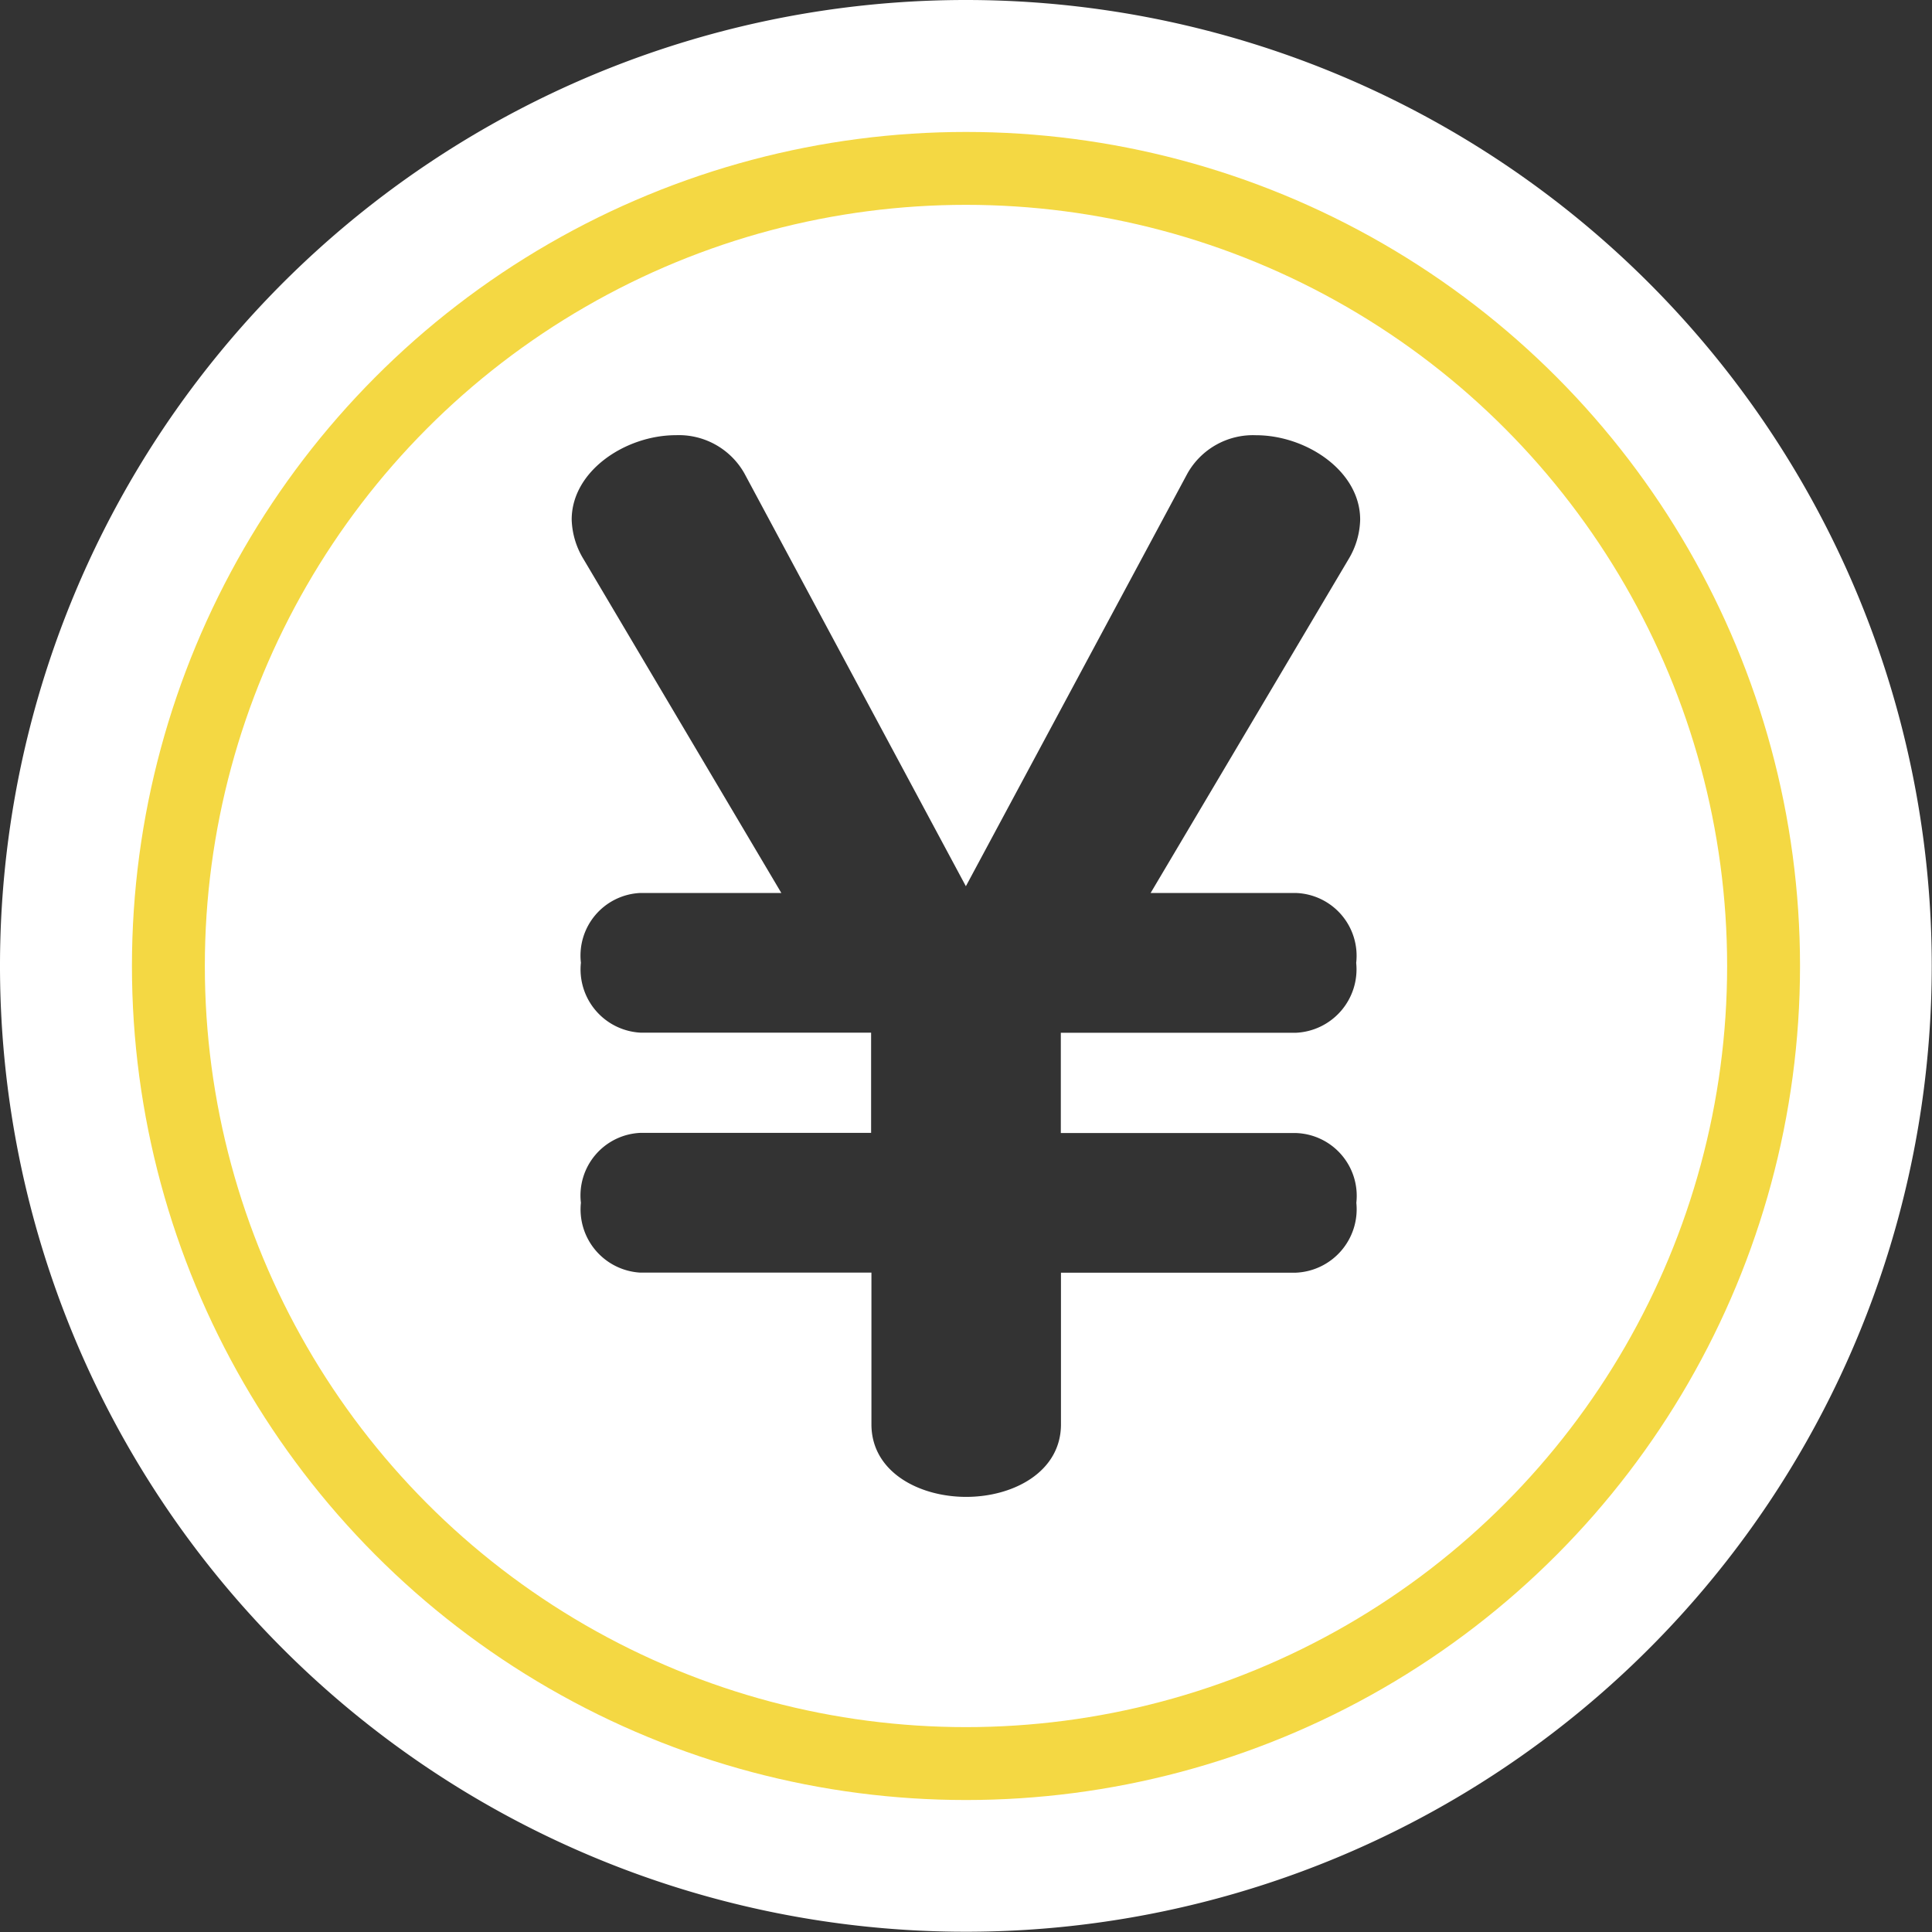 <svg id="グループ_1998" data-name="グループ 1998" xmlns="http://www.w3.org/2000/svg" width="53.007" height="53.007"><rect width="100%" height="100%" fill="#333333" stroke="none"/><defs><clipPath id="clip-path"><rect id="長方形_94" data-name="長方形 94" width="53.007" height="53.007" fill="none"/></clipPath></defs><g id="グループ_1501" data-name="グループ 1501" clip-path="url(#clip-path)"><path id="パス_835" data-name="パス 835" d="M26.5 0A26.5 26.5 0 1053 26.5 26.5 26.5 0 0026.5 0m9.045 24.5a1.724 1.724 0 011.664 1.918 1.743 1.743 0 01-1.664 1.918h-6.44v2.75h6.44A1.724 1.724 0 0137.213 33a1.743 1.743 0 01-1.664 1.918h-6.44v4.161c0 1.3-1.3 1.99-2.6 1.99s-2.6-.688-2.6-1.99v-4.163h-6.343A1.738 1.738 0 0115.938 33a1.719 1.719 0 011.628-1.918H23.9v-2.75h-6.334a1.738 1.738 0 01-1.628-1.918 1.719 1.719 0 011.628-1.914h3.871l-5.427-9.159a2.2 2.2 0 01-.325-1.085c0-1.339 1.483-2.316 2.858-2.316a2.065 2.065 0 011.881 1.049L26.5 24.315l6.079-11.325a2.065 2.065 0 011.881-1.049c1.375 0 2.858.977 2.858 2.316A2.194 2.194 0 0137 15.341L31.569 24.5z" fill="#fff"/><circle id="楕円形_116" data-name="楕円形 116" cx="21.883" cy="21.883" r="21.883" transform="translate(4.62 4.62)" fill="none" stroke="#f4d843" stroke-miterlimit="10" stroke-width="2"/></g></svg>